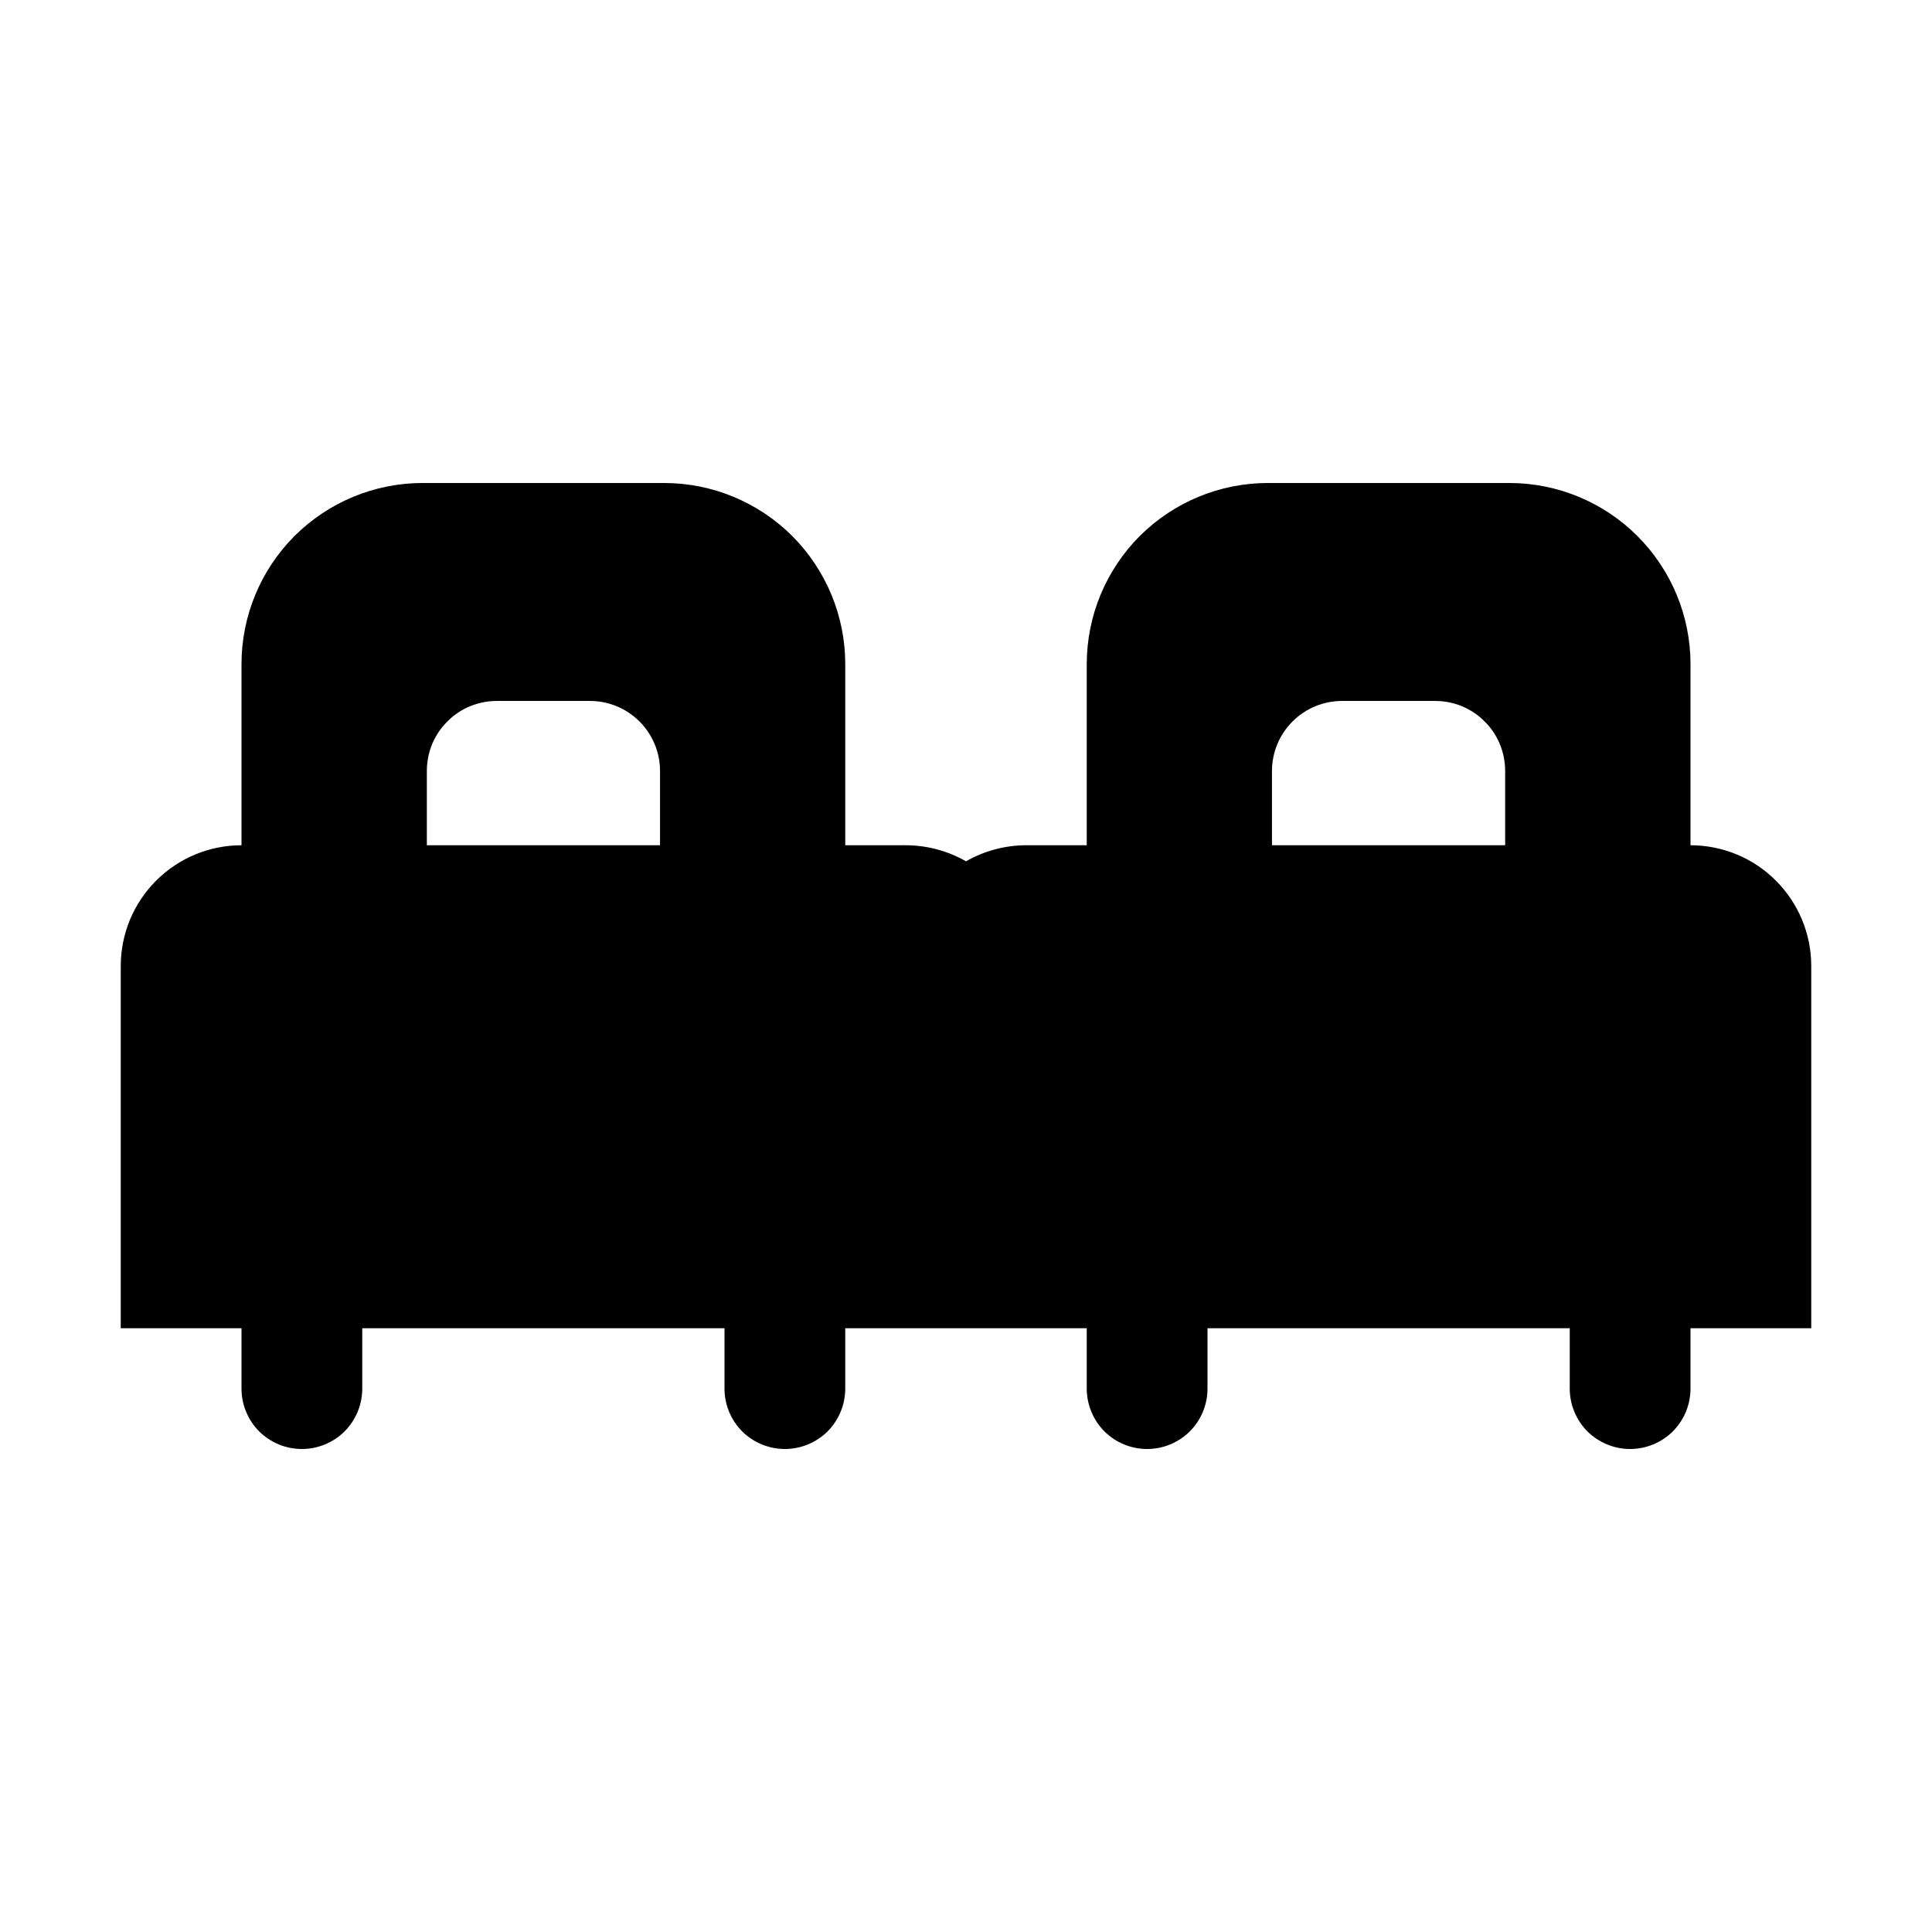 <svg width="16" height="16" viewBox="0 0 16 16" fill="none" xmlns="http://www.w3.org/2000/svg">
<path d="M13.5 12C13.367 12 13.24 11.947 13.146 11.854C13.053 11.76 13 11.633 13 11.5V11H10V11.5C10 11.633 9.947 11.76 9.854 11.854C9.76 11.947 9.633 12 9.5 12C9.367 12 9.24 11.947 9.146 11.854C9.053 11.76 9 11.633 9 11.5V11H7V11.5C7 11.633 6.947 11.76 6.854 11.854C6.76 11.947 6.633 12 6.5 12C6.367 12 6.24 11.947 6.146 11.854C6.053 11.76 6 11.633 6 11.5V11H3V11.5C3 11.633 2.947 11.76 2.854 11.854C2.76 11.947 2.633 12 2.5 12C2.367 12 2.24 11.947 2.146 11.854C2.053 11.76 2 11.633 2 11.5V11H1V8C1 7.735 1.105 7.481 1.293 7.293C1.481 7.105 1.735 7 2 7V5.5C2 5.102 2.158 4.721 2.439 4.439C2.721 4.158 3.102 4 3.5 4H5.5C5.898 4 6.279 4.158 6.561 4.439C6.842 4.721 7 5.102 7 5.5V7H7.5C7.675 7 7.848 7.046 8 7.133C8.152 7.046 8.325 7 8.5 7H9V5.5C9 5.102 9.158 4.721 9.439 4.439C9.721 4.158 10.102 4 10.5 4H12.5C12.898 4 13.279 4.158 13.56 4.439C13.842 4.721 14 5.102 14 5.5V7C14.265 7 14.52 7.105 14.707 7.293C14.895 7.481 15 7.735 15 8V11H14V11.5C14 11.633 13.947 11.76 13.854 11.854C13.76 11.947 13.633 12 13.5 12ZM11.114 5.805C10.96 5.805 10.813 5.866 10.704 5.975C10.596 6.083 10.534 6.23 10.534 6.384V7H12.465V6.384C12.465 6.308 12.45 6.233 12.421 6.162C12.392 6.092 12.349 6.028 12.295 5.975C12.242 5.921 12.178 5.878 12.108 5.849C12.037 5.82 11.962 5.805 11.886 5.805H11.114ZM4.114 5.805C4.038 5.805 3.963 5.82 3.892 5.849C3.822 5.878 3.758 5.921 3.705 5.975C3.651 6.028 3.608 6.092 3.579 6.162C3.55 6.233 3.535 6.308 3.535 6.384V7H5.466V6.384C5.466 6.23 5.404 6.083 5.296 5.975C5.187 5.866 5.04 5.805 4.886 5.805H4.114Z" fill="black"/>
</svg>
